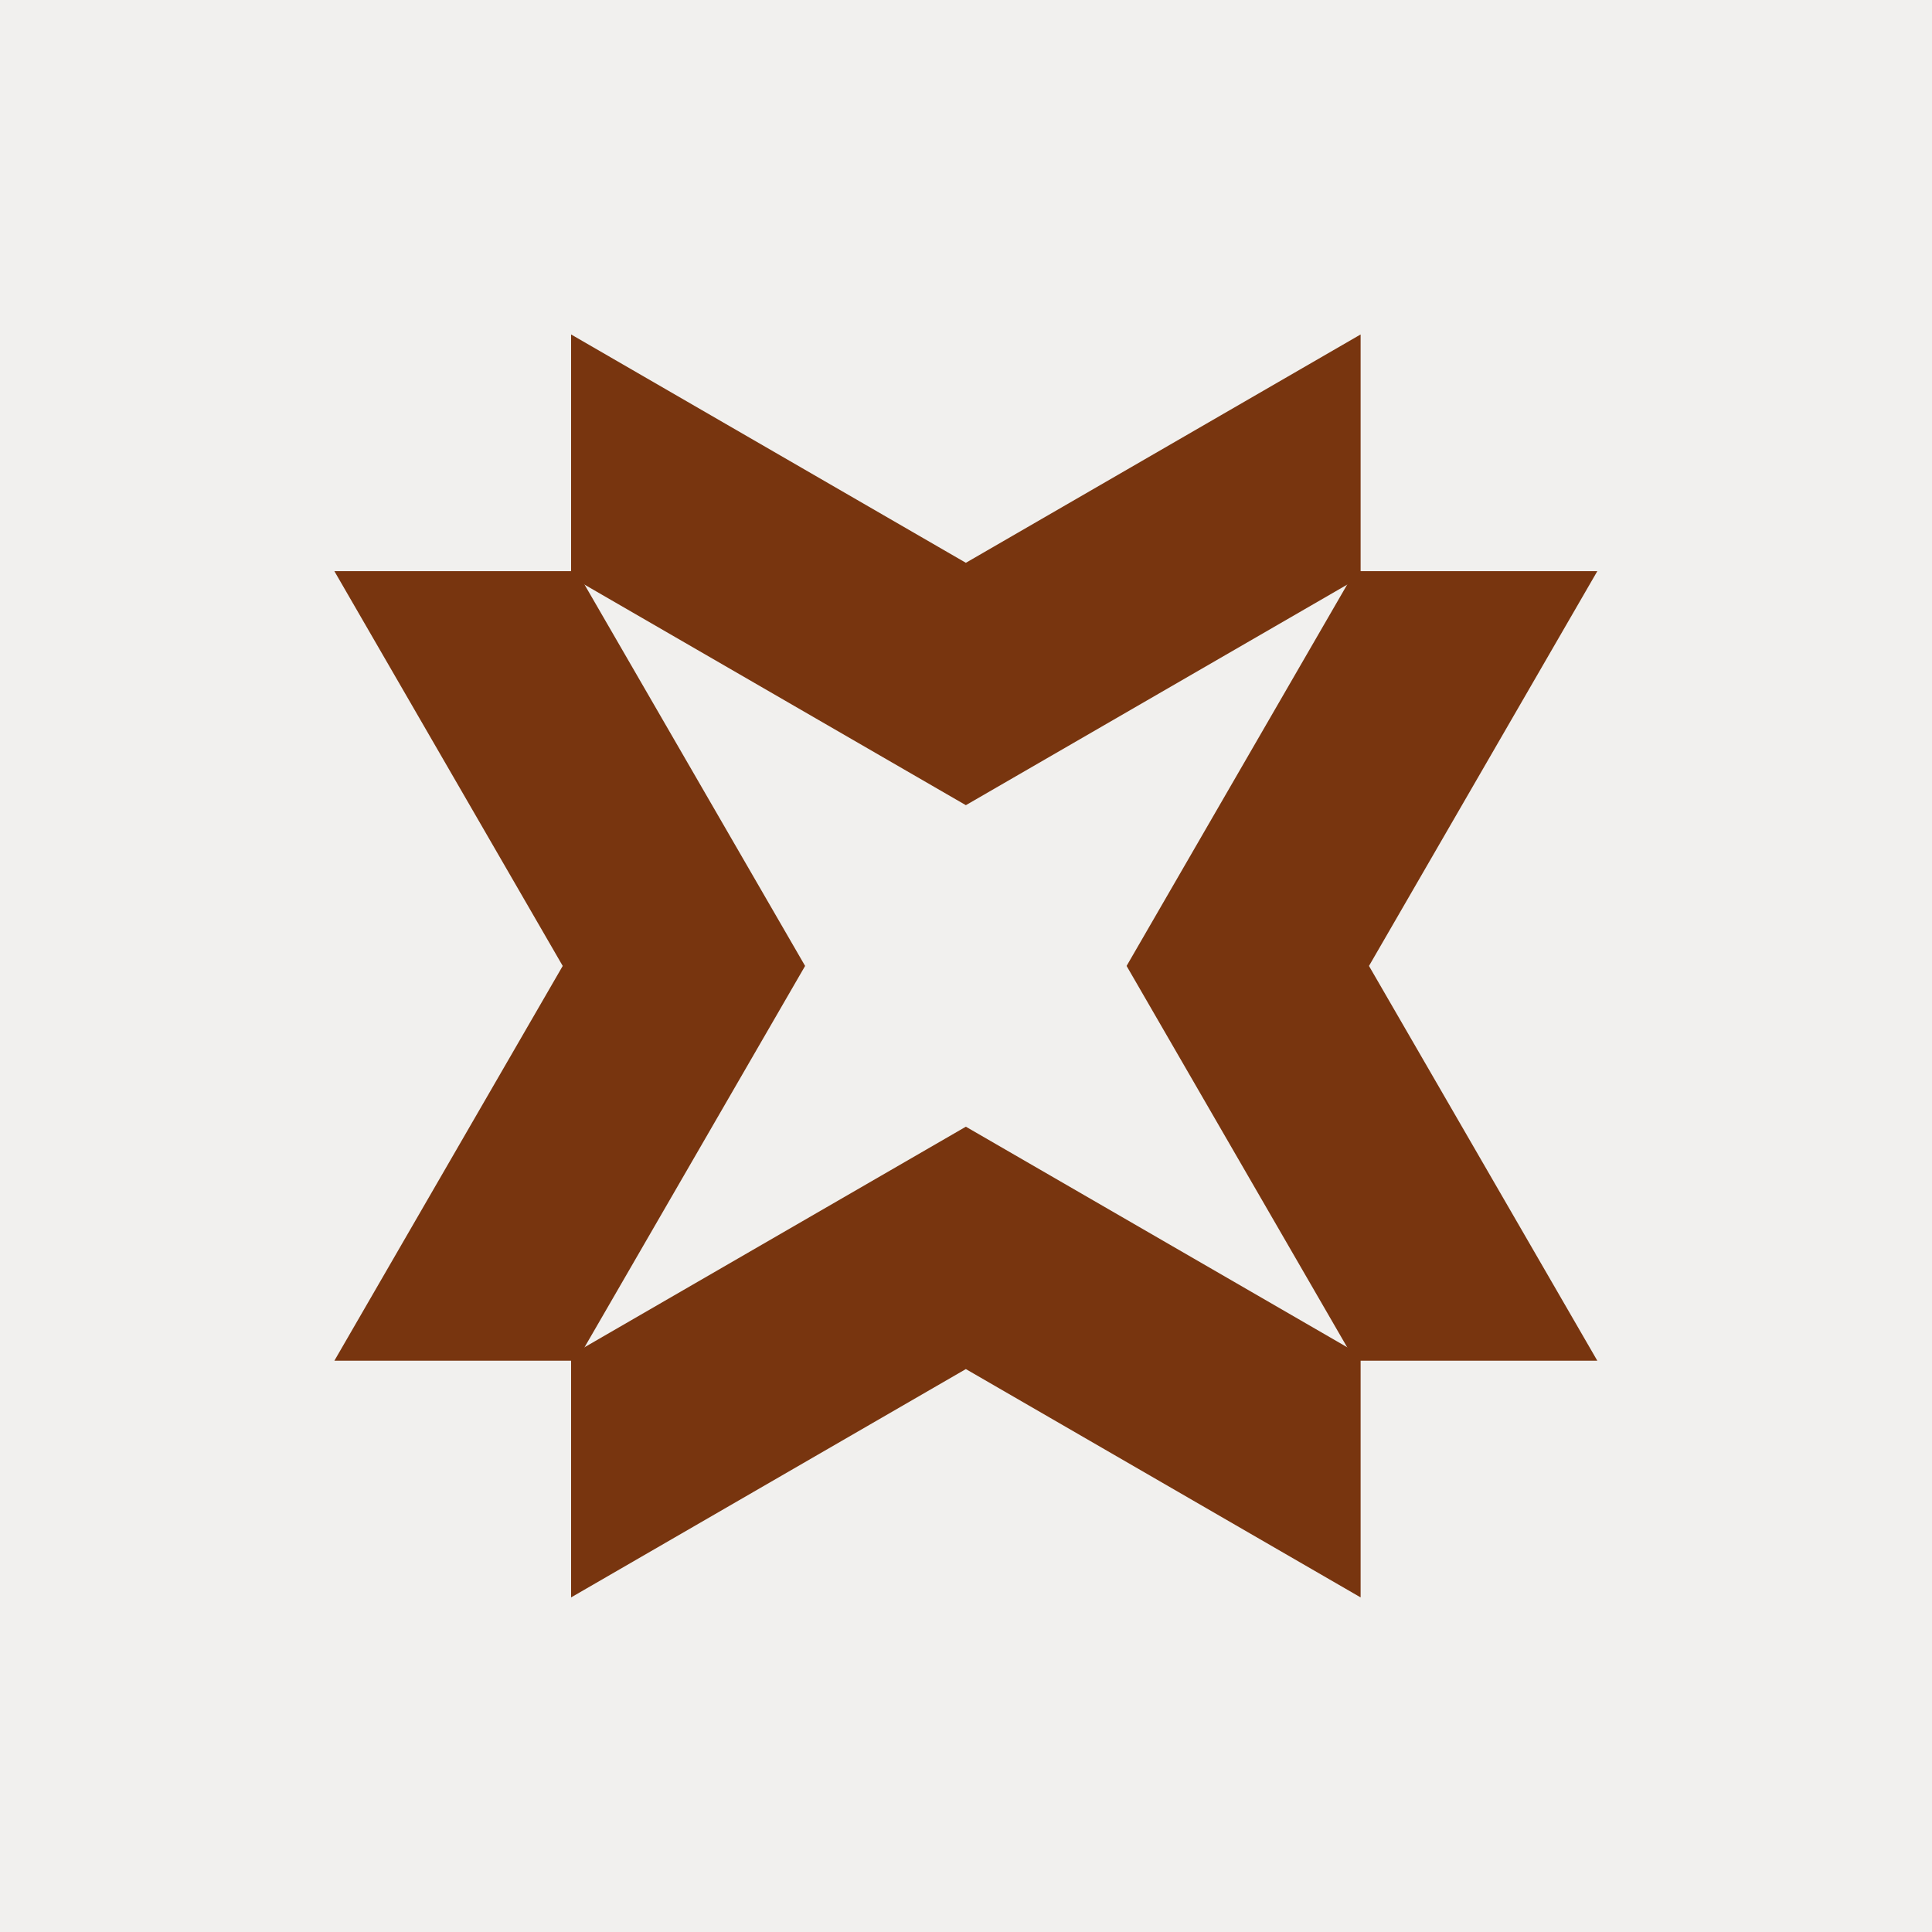 <svg xmlns="http://www.w3.org/2000/svg" xmlns:xlink="http://www.w3.org/1999/xlink" width="500" zoomAndPan="magnify" viewBox="0 0 375 375" height="500" preserveAspectRatio="xMidYMid meet" version="1.0"><defs><clipPath id="174989d35f"><path d="M 64.902 110.613 L 156.27 110.613 L 156.27 265 L 64.902 265 Z M 64.902 110.613 " clip-rule="nonzero"/></clipPath><clipPath id="3be0bc544e"><path d="M 218.672 110 L 310.039 110 L 310.039 264.363 L 218.672 264.363 Z M 218.672 110 " clip-rule="nonzero"/></clipPath><clipPath id="67413af4d2"><path d="M 110.598 218.691 L 265 218.691 L 265 310.055 L 110.598 310.055 Z M 110.598 218.691 " clip-rule="nonzero"/></clipPath><clipPath id="f7cba982c5"><path d="M 110 64.918 L 264.344 64.918 L 264.344 156.285 L 110 156.285 Z M 110 64.918 " clip-rule="nonzero"/></clipPath></defs><rect x="-37.5" width="450" fill="#ffffff" y="-37.5" height="450" fill-opacity="1"/><rect x="-37.5" width="450" fill="#f1f0ee" y="-37.5" height="450" fill-opacity="1"/><g clip-path="url(#174989d35f)"><path fill="#78350f" d="M 64.902 264.113 L 109.223 187.488 L 64.902 110.863 L 111.949 110.863 L 156.27 187.488 L 111.949 264.113 Z M 64.902 264.113 " fill-opacity="1" fill-rule="nonzero"/></g><g clip-path="url(#3be0bc544e)"><path fill="#78350f" d="M 310.039 110.863 L 265.719 187.488 L 310.039 264.113 L 262.992 264.113 L 218.672 187.488 L 262.992 110.863 Z M 310.039 110.863 " fill-opacity="1" fill-rule="nonzero"/></g><g clip-path="url(#67413af4d2)"><path fill="#78350f" d="M 264.094 310.055 L 187.473 265.738 L 110.848 310.055 L 110.848 263.008 L 187.473 218.691 L 264.094 263.008 Z M 264.094 310.055 " fill-opacity="1" fill-rule="nonzero"/></g><g clip-path="url(#f7cba982c5)"><path fill="#78350f" d="M 110.848 64.918 L 187.473 109.238 L 264.094 64.918 L 264.094 111.969 L 187.473 156.285 L 110.848 111.969 Z M 110.848 64.918 " fill-opacity="1" fill-rule="nonzero"/></g></svg>